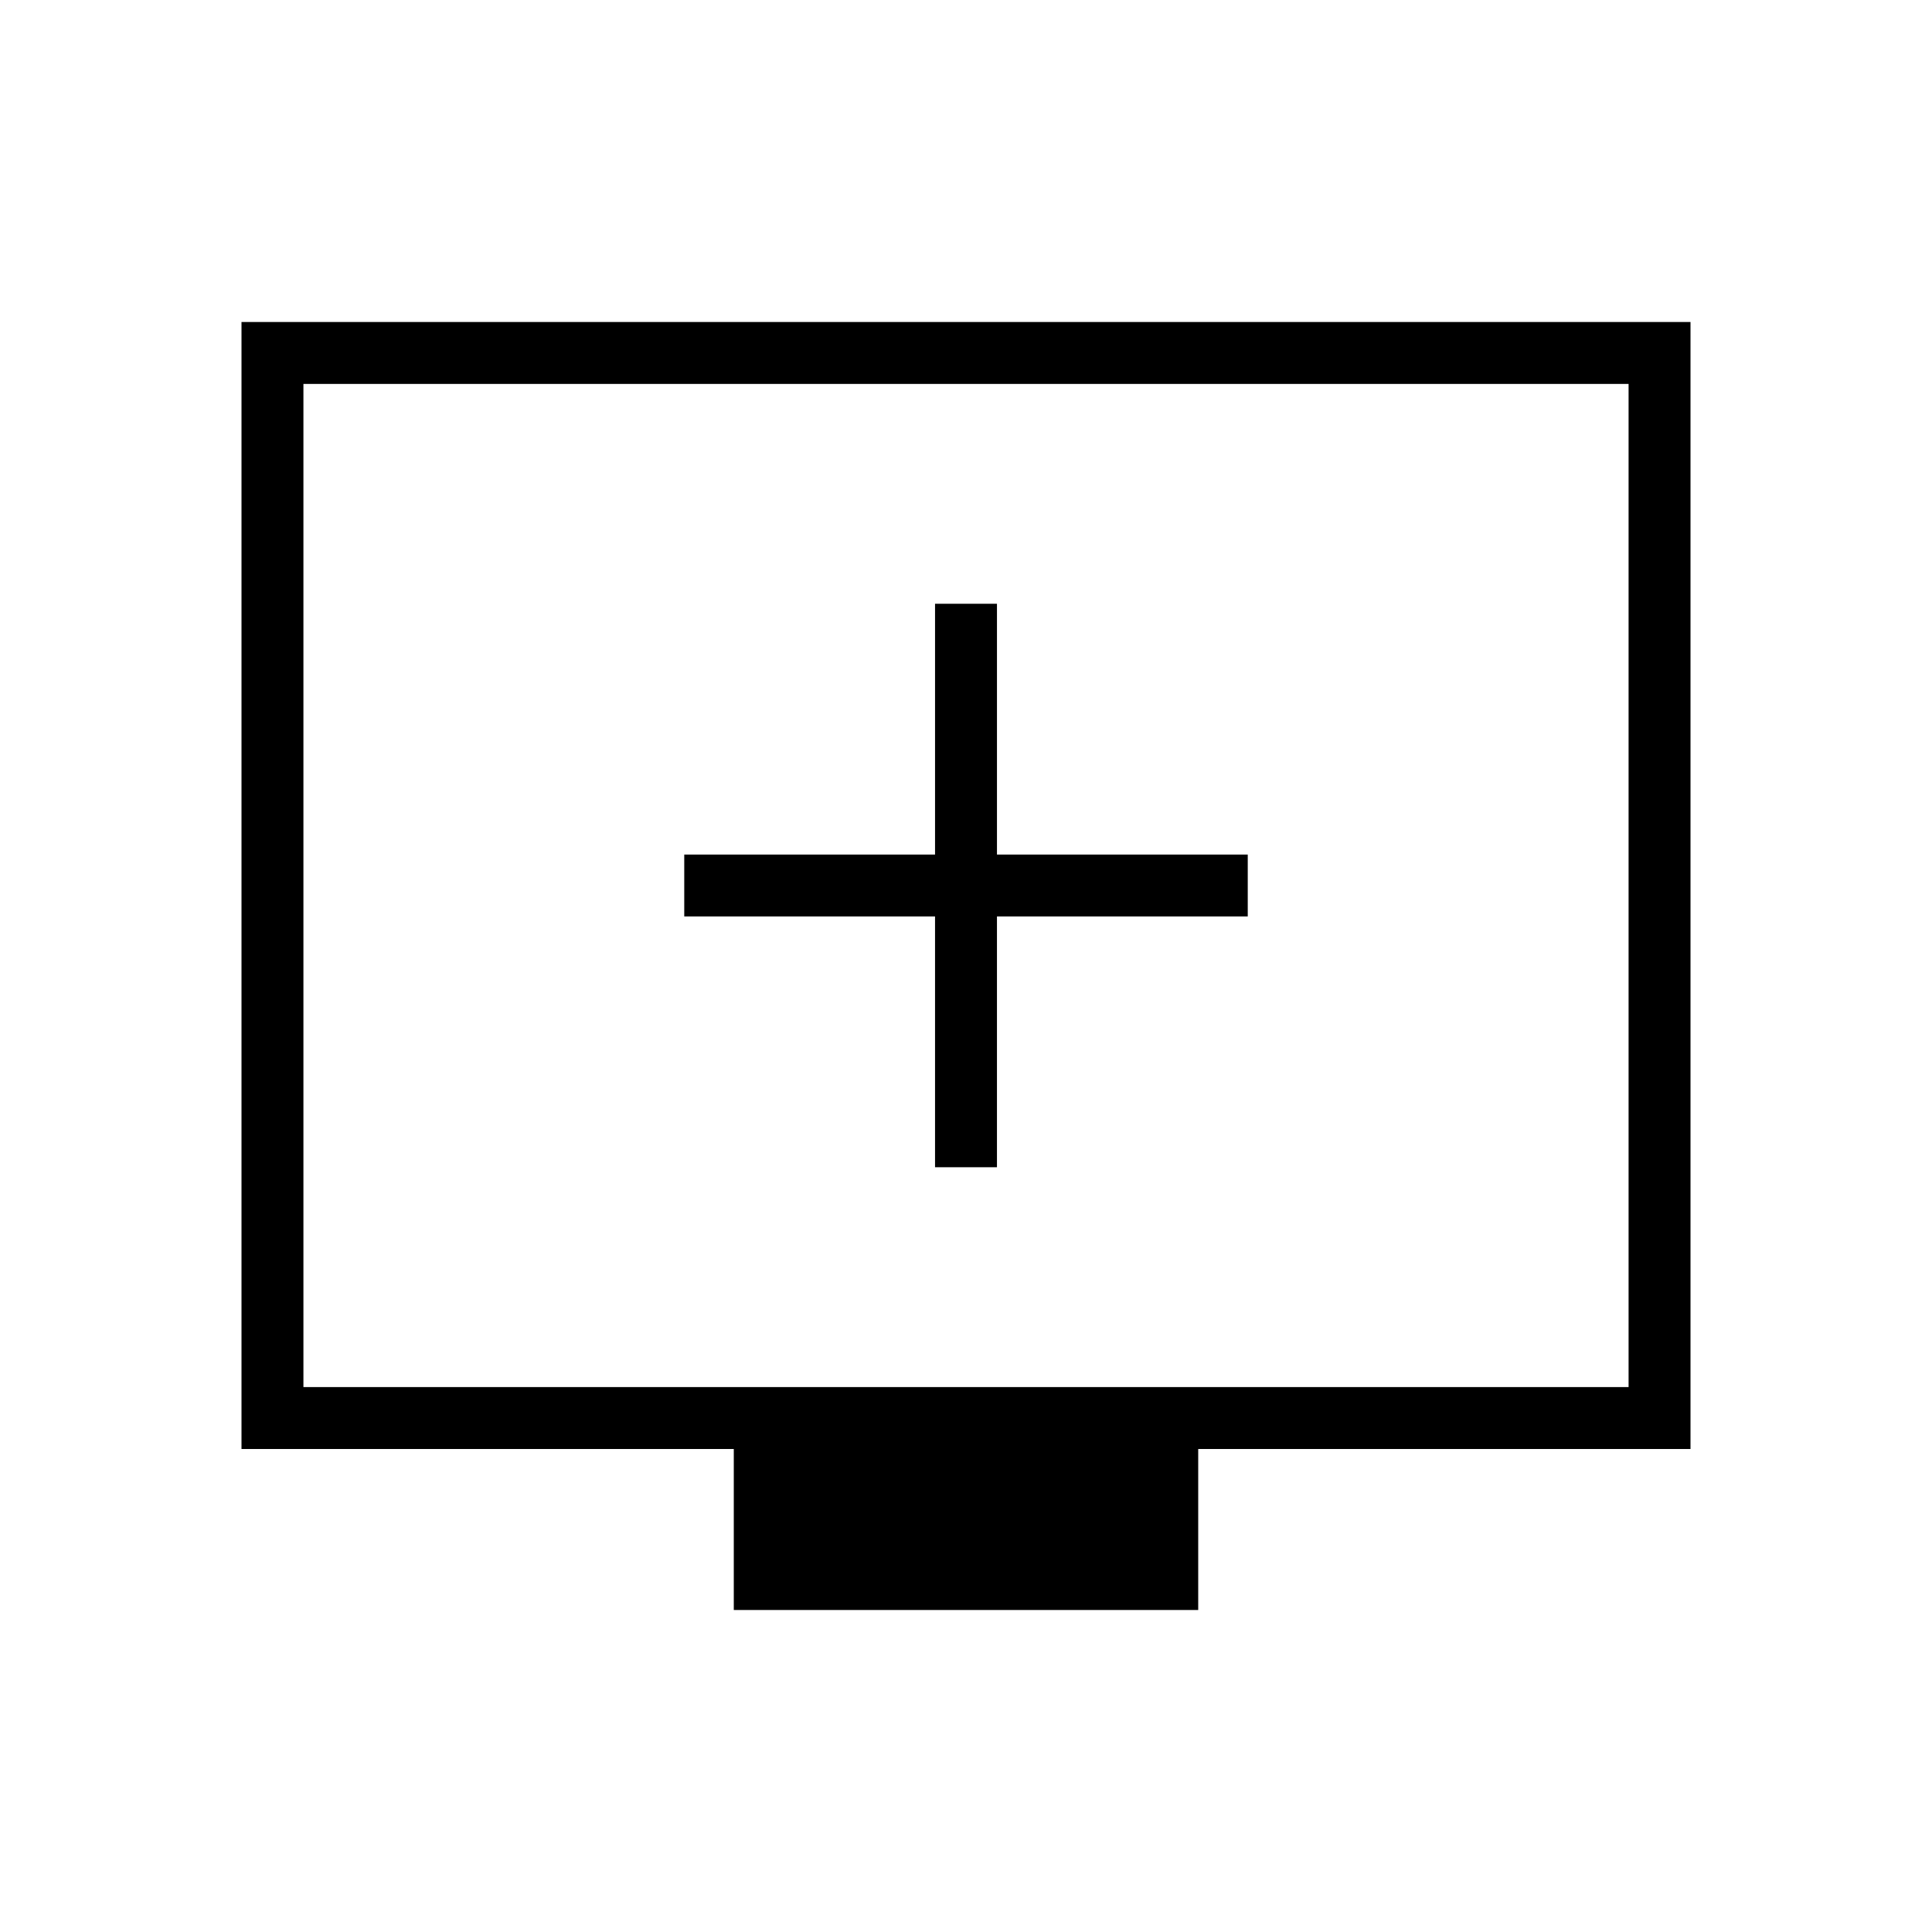 <svg xmlns="http://www.w3.org/2000/svg" height="48" viewBox="0 -960 960 960" width="48"><path d="M464.615-380h30.77v-124.615H620v-30.77H495.385V-660h-30.77v124.615H340v30.77h124.615V-380Zm-100 220v-80H120v-560h720v560H595.385v80h-230.77ZM150.769-270.769h658.462v-498.462H150.769v498.462Zm0 0v-498.462 498.462Z"/></svg>